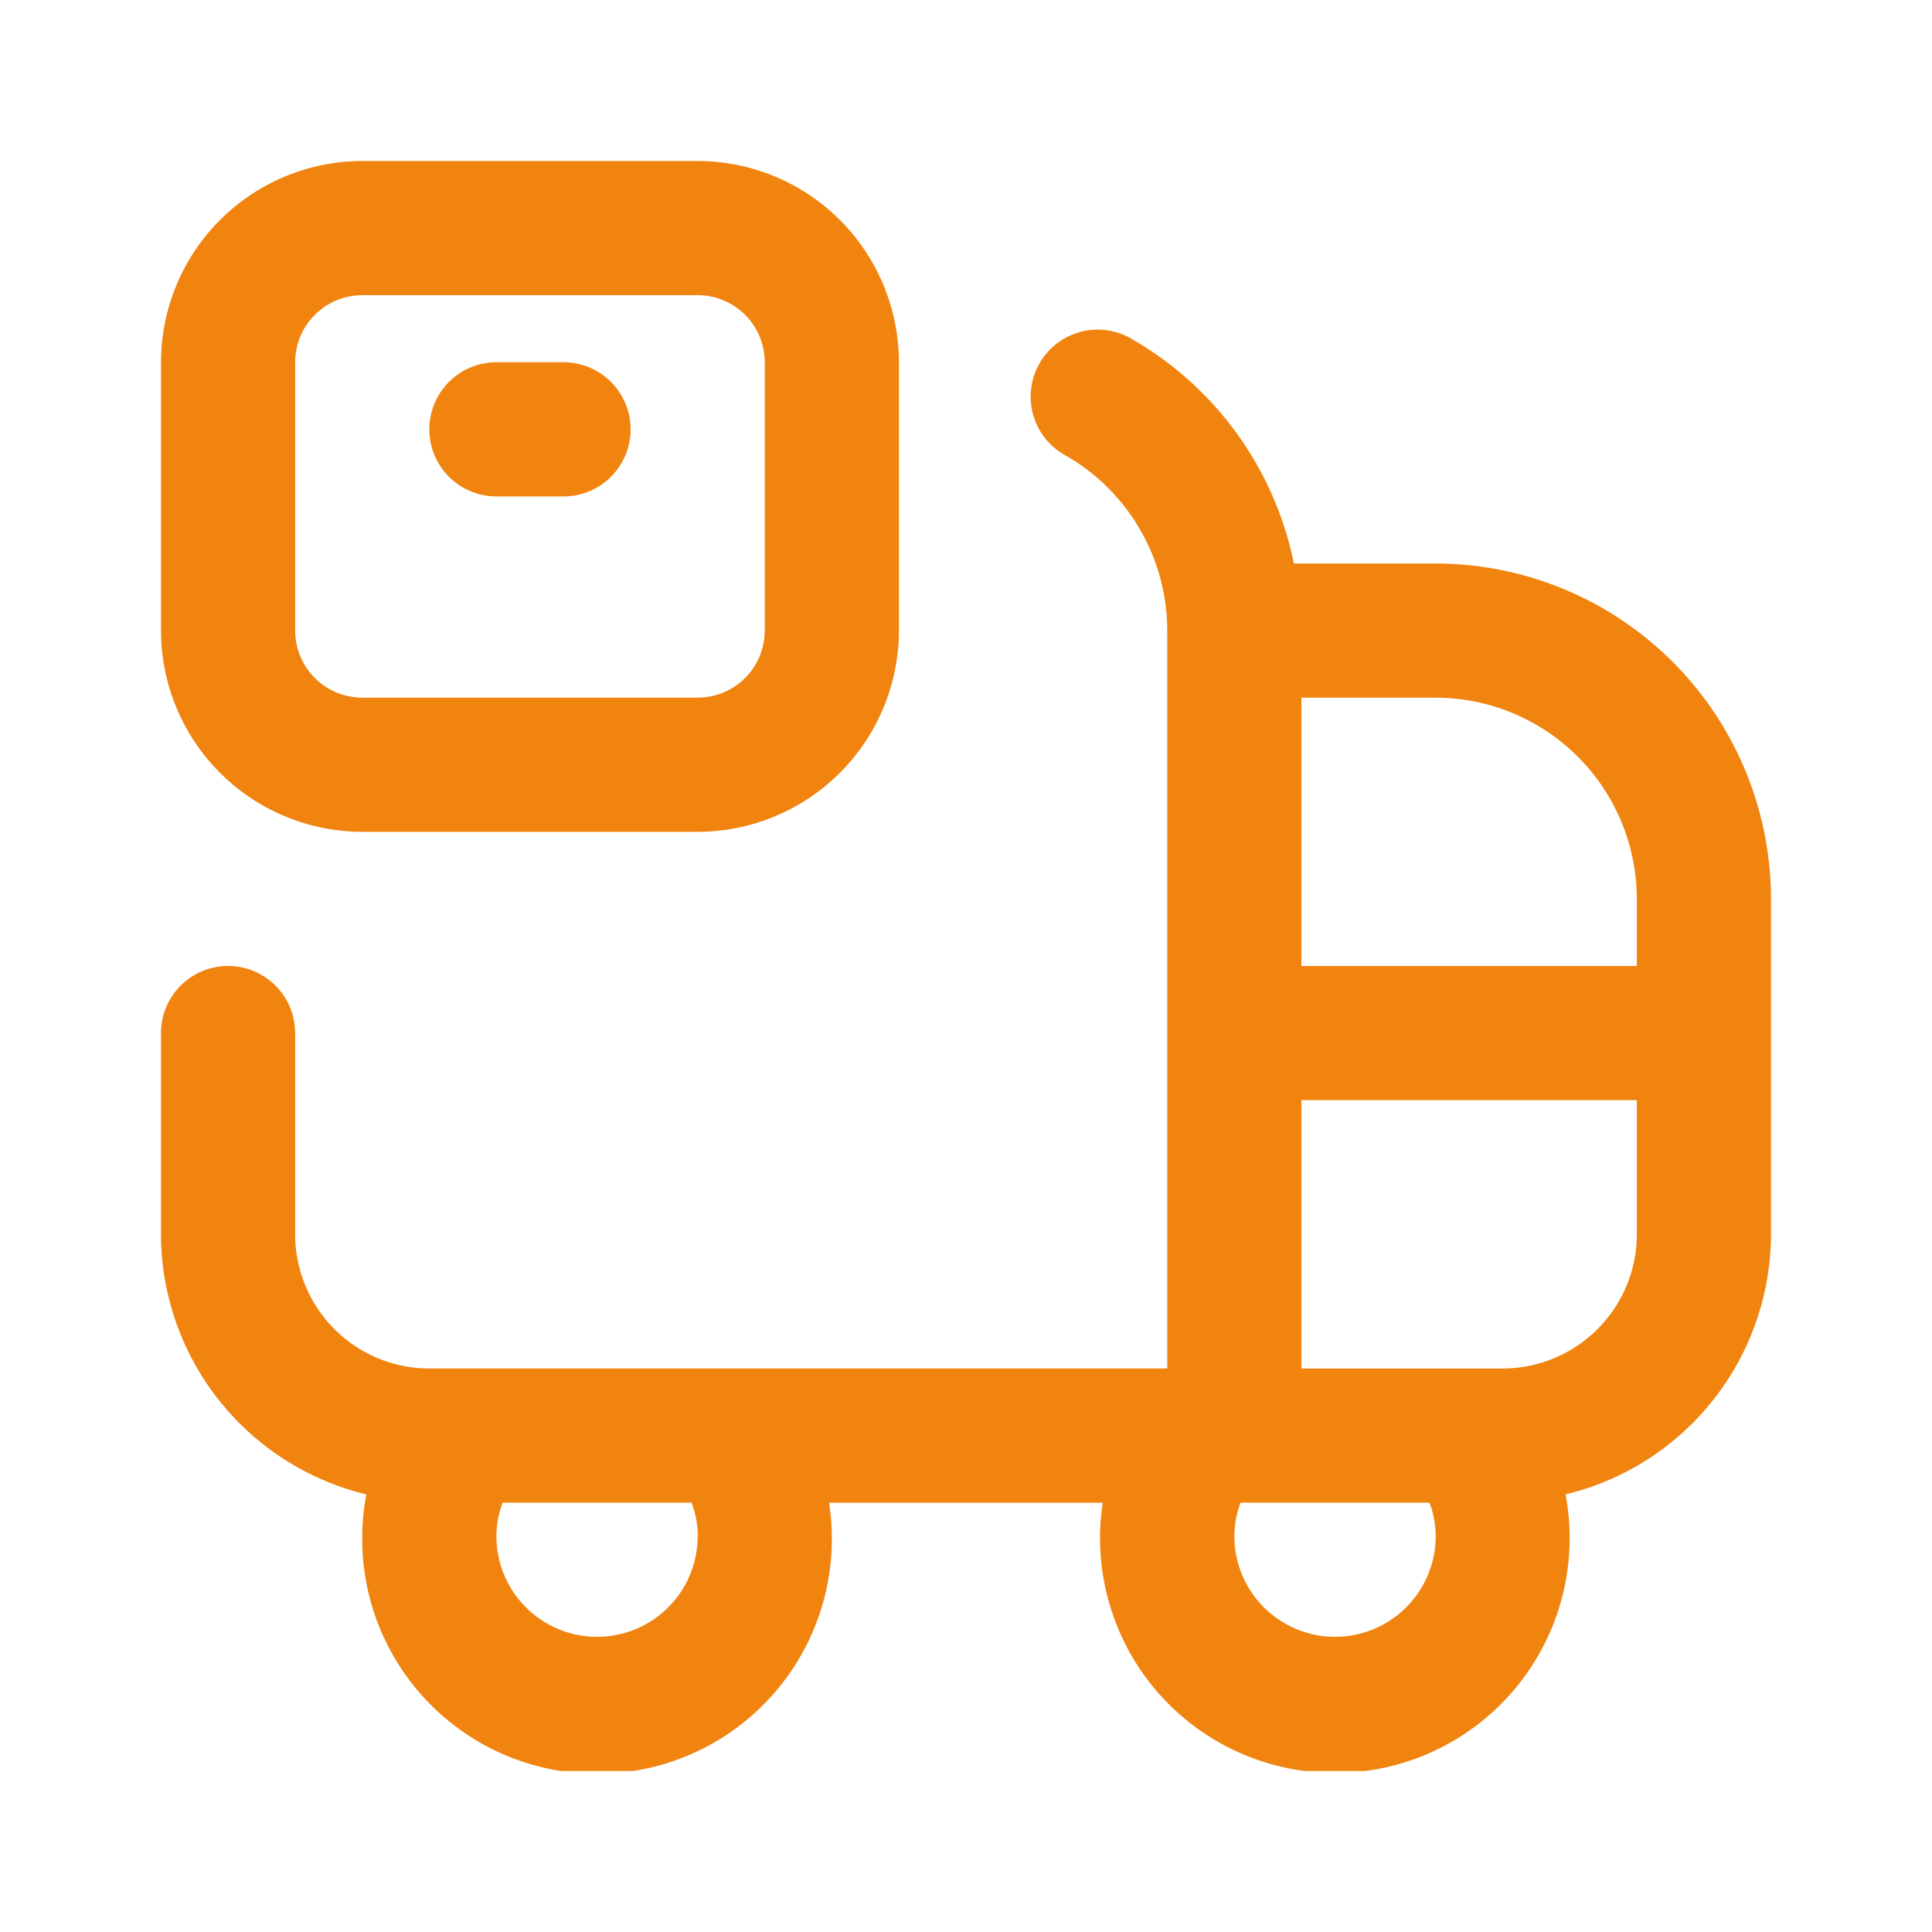 <svg xmlns="http://www.w3.org/2000/svg" width="60" height="60"><defs><clipPath id="b"><path transform="translate(8687 14501)" fill="#f1840f" d="M0 0h50v50H0z"/></clipPath><clipPath id="a"><path d="M0 0h60v60H0z"/></clipPath></defs><g clip-path="url(#a)"><g transform="translate(-8682 -14496)" clip-path="url(#b)"><path d="M8726.583 14513.5h-4.4a10.436 10.436 0 0 0-4.973-6.937 2.082 2.082 0 1 0-2.085 3.6 6.275 6.275 0 0 1 3.125 5.417v22.92h-22.917a4.171 4.171 0 0 1-4.167-4.167v-6.25a2.083 2.083 0 0 0-4.167 0v6.25a8.33 8.33 0 0 0 6.378 8.077 7.083 7.083 0 0 0-.127 1.3 7.292 7.292 0 1 0 14.583 0 7.218 7.218 0 0 0-.085-1.042h8.5a7.218 7.218 0 0 0-.085 1.042 7.292 7.292 0 1 0 14.456-1.3 8.33 8.33 0 0 0 6.381-8.077v-10.416a10.428 10.428 0 0 0-10.417-10.417Zm6.25 10.417v2.083h-10.416v-8.333h4.167a6.258 6.258 0 0 1 6.249 6.25Zm-29.166 19.791a3.125 3.125 0 0 1-6.25 0 2.955 2.955 0 0 1 .194-1.042h5.865a2.955 2.955 0 0 1 .194 1.042Zm19.792 3.125a3.129 3.129 0 0 1-3.125-3.125 2.955 2.955 0 0 1 .194-1.042h5.865a2.955 2.955 0 0 1 .194 1.042 3.129 3.129 0 0 1-3.125 3.125Zm5.208-8.333h-6.25v-8.333h10.416v4.167a4.171 4.171 0 0 1-4.166 4.166Zm-35.417-16.667h10.417a6.258 6.258 0 0 0 6.25-6.25v-8.333a6.258 6.258 0 0 0-6.25-6.25h-10.417a6.258 6.258 0 0 0-6.25 6.25v8.333a6.258 6.258 0 0 0 6.25 6.25Zm-2.083-14.583a2.085 2.085 0 0 1 2.083-2.083h10.417a2.085 2.085 0 0 1 2.083 2.083v8.333a2.085 2.085 0 0 1-2.083 2.083h-10.417a2.085 2.085 0 0 1-2.083-2.083Zm4.166 2.083a2.083 2.083 0 0 1 2.084-2.083h2.083a2.083 2.083 0 1 1 0 4.167h-2.083a2.083 2.083 0 0 1-2.084-2.084Z" fill="#f1840f"/></g></g></svg>